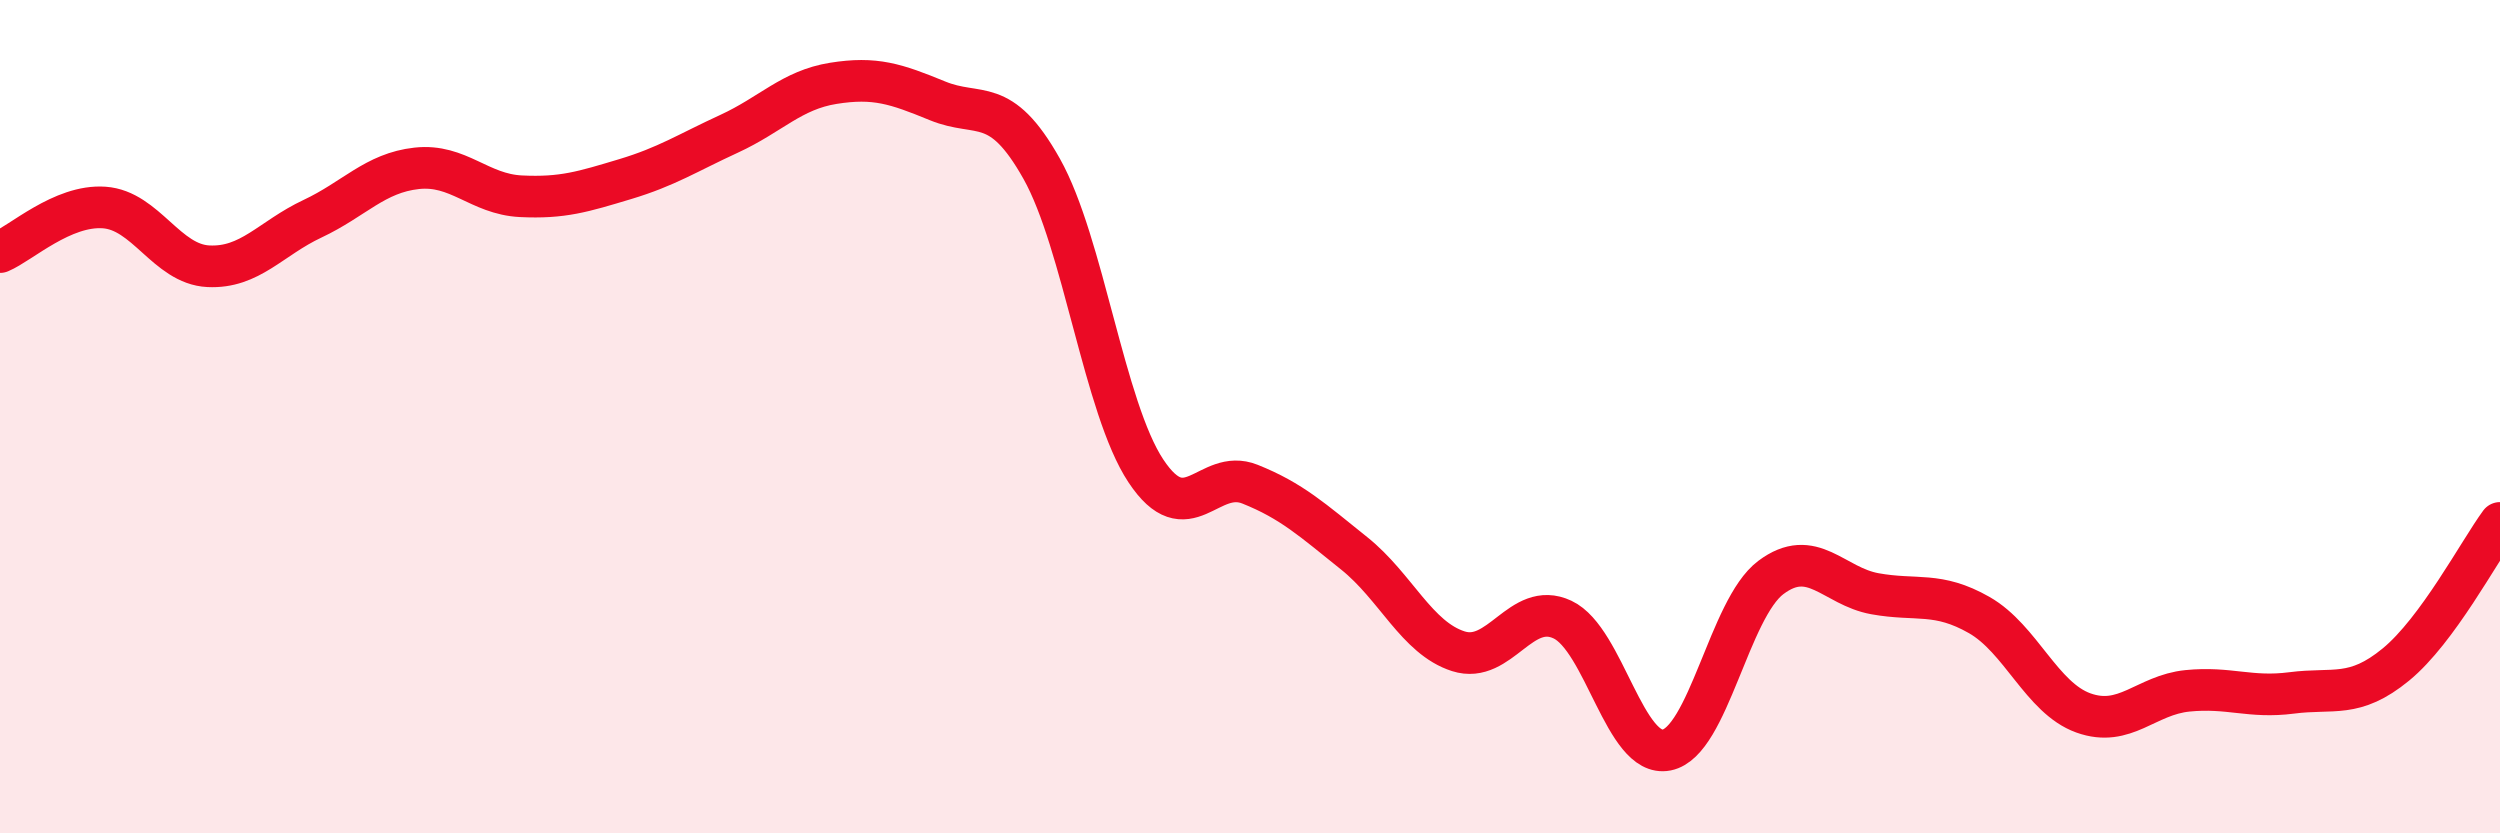 
    <svg width="60" height="20" viewBox="0 0 60 20" xmlns="http://www.w3.org/2000/svg">
      <path
        d="M 0,6.05 C 0.5,5.84 1.5,4.91 2.5,4.98 C 3.5,5.05 4,6.34 5,6.39 C 6,6.44 6.5,5.72 7.5,5.25 C 8.5,4.78 9,4.15 10,4.04 C 11,3.93 11.5,4.66 12.5,4.71 C 13.5,4.76 14,4.6 15,4.3 C 16,4 16.5,3.67 17.5,3.21 C 18.5,2.75 19,2.16 20,2 C 21,1.84 21.5,2.01 22.5,2.42 C 23.5,2.83 24,2.27 25,4.05 C 26,5.83 26.5,9.79 27.5,11.3 C 28.5,12.81 29,11.22 30,11.62 C 31,12.02 31.5,12.48 32.5,13.28 C 33.5,14.08 34,15.31 35,15.63 C 36,15.95 36.5,14.4 37.5,14.87 C 38.5,15.34 39,18.2 40,18 C 41,17.8 41.5,14.61 42.5,13.86 C 43.5,13.11 44,14.07 45,14.25 C 46,14.43 46.5,14.19 47.5,14.76 C 48.5,15.33 49,16.75 50,17.11 C 51,17.47 51.5,16.68 52.5,16.58 C 53.5,16.48 54,16.76 55,16.63 C 56,16.5 56.5,16.77 57.5,15.95 C 58.5,15.13 59.5,13.23 60,12.55L60 20L0 20Z"
        fill="#EB0A25"
        opacity="0.1"
        stroke-linecap="round"
        stroke-linejoin="round"
      />
      <path
        d="M 0,6.05 C 0.5,5.84 1.5,4.91 2.5,4.98 C 3.5,5.05 4,6.34 5,6.39 C 6,6.44 6.5,5.72 7.5,5.25 C 8.5,4.78 9,4.15 10,4.04 C 11,3.93 11.5,4.66 12.5,4.71 C 13.5,4.76 14,4.6 15,4.3 C 16,4 16.5,3.67 17.5,3.21 C 18.5,2.75 19,2.16 20,2 C 21,1.84 21.5,2.01 22.5,2.42 C 23.5,2.83 24,2.27 25,4.05 C 26,5.83 26.5,9.79 27.5,11.3 C 28.5,12.81 29,11.22 30,11.62 C 31,12.02 31.5,12.48 32.5,13.28 C 33.5,14.08 34,15.31 35,15.63 C 36,15.95 36.5,14.4 37.5,14.87 C 38.5,15.34 39,18.2 40,18 C 41,17.8 41.5,14.61 42.5,13.86 C 43.5,13.11 44,14.07 45,14.25 C 46,14.43 46.5,14.19 47.5,14.76 C 48.5,15.33 49,16.75 50,17.11 C 51,17.47 51.5,16.68 52.5,16.58 C 53.5,16.48 54,16.76 55,16.63 C 56,16.5 56.5,16.77 57.5,15.95 C 58.5,15.13 59.5,13.23 60,12.55"
        stroke="#EB0A25"
        stroke-width="1"
        fill="none"
        stroke-linecap="round"
        stroke-linejoin="round"
      />
    </svg>
  